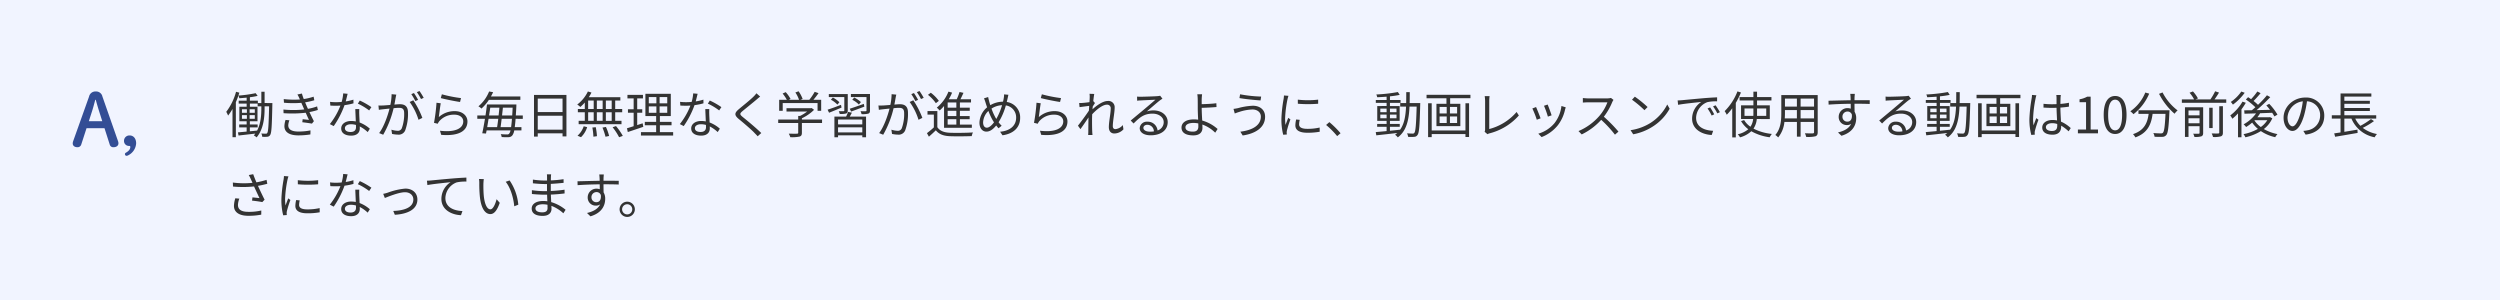 <svg xmlns="http://www.w3.org/2000/svg" width="900" height="108" viewBox="0 0 900 108"><g transform="translate(-251 -16662.783)"><rect width="900" height="108" transform="translate(251 16662.783)" fill="#f1f4ff"/><path d="M13.086,11.784c0,2.556-.162,5.634-1.53,8.226-.882.09-1.764.18-2.61.252v-1.4h2.808V17.814H8.946V16.662H11.7V11.424H8.964V10.29h2.79v.99h1.332ZM6.1,14.448H7.884v1.314H6.1Zm0-2.124H7.884V13.6H6.1ZM8.856,13.6V12.324h1.872V13.6Zm0,2.16V14.448h1.872v1.314Zm5.4-5.67V6.024h-1.17v4.068h-1.26V9.246H8.964V8a24.006,24.006,0,0,0,2.79-.486l-.72-.972a46.553,46.553,0,0,1-6.21.864c.126-.342.234-.7.342-1.044L3.978,6.042A20.958,20.958,0,0,1,.45,13.26a9.37,9.37,0,0,1,.666,1.35A19.036,19.036,0,0,0,2.7,12.216v10.17H3.906V9.786q.513-1.161.918-2.376a3.735,3.735,0,0,1,.324.954c.846-.054,1.746-.126,2.646-.216v1.1H4.932V10.29H7.794v1.134H5.166v5.238H7.794v1.152H5.112v1.044H7.794V20.37l-3.132.288.216,1.134c1.674-.2,3.852-.432,6.03-.7-.162.234-.342.45-.522.666a4.213,4.213,0,0,1,.99.7c2.538-3.006,2.88-7.218,2.88-10.674v-.5h1.62c-.144,6.714-.306,9.054-.648,9.558a.52.52,0,0,1-.54.288c-.288,0-.918-.018-1.62-.072a2.862,2.862,0,0,1,.324,1.17,9.94,9.94,0,0,0,1.8,0,1.256,1.256,0,0,0,1.062-.63c.5-.72.63-3.168.792-10.872,0-.162.018-.63.018-.63ZM21.8,16.176a8.049,8.049,0,0,0-.414,2.232c0,2.232,1.872,3.33,5.058,3.33a27.609,27.609,0,0,0,4.3-.342l.036-1.458a21.408,21.408,0,0,1-4.392.414c-2.538,0-3.618-.864-3.618-2.232a6.1,6.1,0,0,1,.414-1.818ZM33.156,11.3a18.589,18.589,0,0,1-3.294.882c-.306-.666-.558-1.224-.7-1.6l-.324-.738a24.622,24.622,0,0,0,3.312-.756L31.9,7.806a20.064,20.064,0,0,1-3.546.846,18.308,18.308,0,0,1-.666-1.98l-1.62.342a12.847,12.847,0,0,1,.666,1.26c.072.162.144.342.234.54a32.413,32.413,0,0,1-5.832-.144l.09,1.314a36.551,36.551,0,0,0,6.264.036c.126.288.252.612.4.918l.63,1.458a35.585,35.585,0,0,1-7.488.036l.054,1.314a42.852,42.852,0,0,0,7.974-.162c.414.936.828,1.872,1.17,2.574-.558-.054-1.4-.144-2.268-.252L27.828,17c1.134.144,2.574.342,3.474.5l.7-.882c-.5-.936-1.08-2.142-1.6-3.276a23.743,23.743,0,0,0,3.024-.756Zm19.548.27a26.959,26.959,0,0,0-4.176-2.376l-.7,1.116a21.41,21.41,0,0,1,4.068,2.448Zm-6.48-2.7a18.229,18.229,0,0,1-2.772.648c.288-1.026.522-2.106.7-2.754l-1.6-.144A14.61,14.61,0,0,1,41.994,9.7c-.684.054-1.35.09-1.98.09a16.79,16.79,0,0,1-2.2-.126l.108,1.35c.666.036,1.4.054,2.07.054q.783,0,1.566-.054a25.569,25.569,0,0,1-3.816,6.66l1.4.72a32.029,32.029,0,0,0,3.888-7.542A21.207,21.207,0,0,0,46.26,10.2Zm.936,9.954c0,.882-.486,1.692-1.944,1.692-1.386,0-2.052-.558-2.052-1.386,0-.81.864-1.4,2.178-1.4a6.491,6.491,0,0,1,1.8.252C47.16,18.3,47.16,18.588,47.16,18.822Zm-.252-6.552c.036,1.242.126,2.988.18,4.446a8.436,8.436,0,0,0-1.692-.162c-2.016,0-3.564,1.062-3.564,2.7,0,1.764,1.6,2.574,3.564,2.574,2.2,0,3.132-1.17,3.132-2.592,0-.2,0-.45-.018-.72a12.4,12.4,0,0,1,2.862,2.034l.774-1.224a12.031,12.031,0,0,0-3.69-2.232c-.036-1.08-.108-2.25-.126-2.9a17.337,17.337,0,0,1,.018-1.926ZM71.532,8.22A23.673,23.673,0,0,0,70.02,5.772l-.954.4A20.184,20.184,0,0,1,70.56,8.652Zm-2.016.738a25.625,25.625,0,0,0-1.494-2.466l-.954.4a22.034,22.034,0,0,1,1.458,2.5Zm-9.54-2.052a19.511,19.511,0,0,1-.45,3.87c-1.08.09-2.106.18-2.7.2-.576.018-1.026.018-1.584,0l.144,1.566c.45-.09,1.17-.162,1.6-.216.468-.054,1.314-.144,2.25-.234-.612,2.376-1.926,6.39-3.744,8.82l1.458.594A35.812,35.812,0,0,0,60.7,11.946c.774-.072,1.476-.126,1.908-.126,1.152,0,1.89.288,1.89,1.908a14.8,14.8,0,0,1-.846,5.436,1.49,1.49,0,0,1-1.548.918,8.125,8.125,0,0,1-2.2-.4l.234,1.53a10.886,10.886,0,0,0,2.106.252,2.521,2.521,0,0,0,2.61-1.476,17.144,17.144,0,0,0,1.026-6.426c0-2.412-1.3-3.042-2.9-3.042-.432,0-1.17.054-2,.126.2-.954.36-2,.468-2.52.054-.36.144-.72.216-1.062Zm6.5,2.808a21.572,21.572,0,0,1,3.186,6.408l1.386-.684A30.158,30.158,0,0,0,67.788,9.1Zm11.214-1.4c1.368.378,5.238,1.17,6.93,1.4l.342-1.4a47.659,47.659,0,0,1-6.894-1.368Zm-.018,1.872-1.53-.2a63.053,63.053,0,0,1-.9,7.236l1.35.324a3.724,3.724,0,0,1,.54-.9,6.923,6.923,0,0,1,5.508-2.358c1.818,0,3.132.99,3.132,2.412,0,2.43-2.754,4.05-8.37,3.366l.432,1.476c6.624.558,9.45-1.6,9.45-4.806,0-2.088-1.818-3.726-4.554-3.726a8.438,8.438,0,0,0-5.76,2.142C77.13,14,77.436,11.406,77.67,10.182Zm28.656-1.224V7.734h-10.6c.306-.522.558-1.044.792-1.548l-1.44-.252a13.576,13.576,0,0,1-3.852,5.346,4.81,4.81,0,0,1,1.1.81,15.988,15.988,0,0,0,2.664-3.132ZM99.2,18.768c.144-.864.27-1.908.4-2.988H103.3c-.09,1.242-.2,2.214-.306,2.988ZM98.37,15.78c-.126,1.08-.27,2.124-.414,2.988H94.392c.162-.936.324-1.944.486-2.988Zm.414-4.014c-.072.882-.18,1.836-.288,2.808H95.058c.162-.954.306-1.908.432-2.808Zm.954,2.808c.108-.954.216-1.926.306-2.808h3.51c-.054,1.044-.108,1.962-.162,2.808Zm7.47,1.206V14.574h-2.52c.072-.972.144-2.088.2-3.33,0-.18.018-.648.018-.648H94.32c-.144,1.206-.324,2.574-.54,3.978H90.828V15.78h2.754c-.324,1.944-.666,3.834-.972,5.2l1.35.09c.072-.342.144-.72.216-1.116h8.6a2.591,2.591,0,0,1-.486,1.17.825.825,0,0,1-.72.27c-.4,0-1.278-.018-2.3-.108a2.689,2.689,0,0,1,.324,1.044,20.874,20.874,0,0,0,2.5.054,1.741,1.741,0,0,0,1.368-.666,4.174,4.174,0,0,0,.666-1.764h2.592V18.768H104.31c.108-.792.216-1.782.306-2.988Zm5.382,3.906V14.664h8.928v5.022Zm8.928-11.2v4.86H112.59V8.49ZM111.24,7.176V22.17h1.35V21h8.928v1.1h1.4V7.176Zm27.972,5.058h-2.106V9.192h2.106Zm0,4.266h-2.106V13.422h2.106Zm-8.478-3.078h2V16.5h-2Zm5.22,0V16.5h-2.088V13.422Zm-2.088-1.188V9.192h2.088v3.042Zm-3.132-3.042h2v3.042h-2Zm-1.206,3.042h-2.5v1.188h2.5V16.5h-2.214v1.206H142.74V16.5h-2.268V13.422h2.52V12.234h-2.52V9.192h1.854V8H130.968a13.106,13.106,0,0,0,.954-1.692l-1.278-.378a12.735,12.735,0,0,1-3.834,4.7,6.55,6.55,0,0,1,1.1.882,15.049,15.049,0,0,0,1.62-1.6ZM128.16,22.386a8.417,8.417,0,0,0,2.214-3.618l-1.242-.306a7.869,7.869,0,0,1-2.232,3.4Zm4.086-3.474a21.762,21.762,0,0,1,.378,3.294l1.278-.18a21.8,21.8,0,0,0-.432-3.24Zm3.636.018a21.345,21.345,0,0,1,1.1,3.294l1.3-.27a17.4,17.4,0,0,0-1.152-3.258Zm3.654-.126a21.224,21.224,0,0,1,2.34,3.6l1.332-.486a22.046,22.046,0,0,0-2.448-3.528Zm10.818-1.422-1.962.648V13.584h1.818v-1.26h-1.818V8.418h2.07V7.158h-5.58v1.26h2.232v3.906h-2.052v1.26h2.052v4.842c-.918.306-1.746.558-2.412.756l.306,1.35c1.6-.522,3.654-1.224,5.58-1.872Zm2.214-6.084H155.3v2.3h-2.736Zm0-3.366H155.3V10.2h-2.736ZM159.21,10.2h-2.754V7.932h2.754Zm0,3.4h-2.754V11.3h2.754Zm-2.646,6.966V18.1h4.194V16.878h-4.194V14.772h3.924V6.762h-9.144v8.01h3.87v2.106h-4.086V18.1h4.086v2.466h-5.472v1.224h11.592V20.568Zm22.14-9a26.958,26.958,0,0,0-4.176-2.376l-.7,1.116a21.41,21.41,0,0,1,4.068,2.448Zm-6.48-2.7a18.229,18.229,0,0,1-2.772.648c.288-1.026.522-2.106.7-2.754l-1.6-.144a14.609,14.609,0,0,1-.558,3.078c-.684.054-1.35.09-1.98.09a16.79,16.79,0,0,1-2.2-.126l.108,1.35c.666.036,1.4.054,2.07.054q.783,0,1.566-.054a25.569,25.569,0,0,1-3.816,6.66l1.4.72a32.028,32.028,0,0,0,3.888-7.542,21.206,21.206,0,0,0,3.222-.648Zm.936,9.954c0,.882-.486,1.692-1.944,1.692-1.386,0-2.052-.558-2.052-1.386,0-.81.864-1.4,2.178-1.4a6.491,6.491,0,0,1,1.8.252C173.16,18.3,173.16,18.588,173.16,18.822Zm-.252-6.552c.036,1.242.126,2.988.18,4.446a8.436,8.436,0,0,0-1.692-.162c-2.016,0-3.564,1.062-3.564,2.7,0,1.764,1.6,2.574,3.564,2.574,2.2,0,3.132-1.17,3.132-2.592,0-.2,0-.45-.018-.72a12.4,12.4,0,0,1,2.862,2.034l.774-1.224a12.031,12.031,0,0,0-3.69-2.232c-.036-1.08-.108-2.25-.126-2.9a17.336,17.336,0,0,1,.018-1.926Zm18.4-5.688a8.275,8.275,0,0,1-1.026,1.188c-1.206,1.224-3.906,3.348-5.238,4.482-1.62,1.35-1.8,2.16-.126,3.564,1.674,1.368,4.644,3.906,5.616,4.95.378.414.864.864,1.224,1.3l1.3-1.17c-1.746-1.728-5.04-4.464-6.66-5.76-1.152-.954-1.152-1.224-.072-2.16,1.314-1.08,3.87-3.132,5.112-4.194.288-.252.828-.72,1.224-1.008Zm9.468,3.528h12.546V12.9h1.3V8.922h-2.79c.612-.72,1.278-1.584,1.836-2.394l-1.386-.468a19.454,19.454,0,0,1-1.926,2.862h-3.186l.774-.306a11.1,11.1,0,0,0-1.458-2.754l-1.152.432a10.544,10.544,0,0,1,1.314,2.628h-3.672l.612-.306a12.058,12.058,0,0,0-1.728-2.448l-1.116.5a14.921,14.921,0,0,1,1.512,2.25h-2.754V12.9h1.278Zm14.166,5.922h-7.254v-.45a16.077,16.077,0,0,0,4.374-3.042l-.864-.648-.27.072H202.14v1.188h7.434a15.073,15.073,0,0,1-2.538,1.584h-.684v1.3h-7.2v1.242h7.2v3.474c0,.27-.09.36-.468.378-.342.018-1.566.018-2.934-.018a5.738,5.738,0,0,1,.558,1.278,13.389,13.389,0,0,0,3.312-.216c.648-.2.864-.594.864-1.386v-3.51h7.254ZM225.4,13.17c1.368-.5,3.114-1.152,4.77-1.782l-.2-.99c-1.872.666-3.762,1.332-5.058,1.746Zm3.528-3.42a9.927,9.927,0,0,0-2.412-1.638l-.7.81a8.592,8.592,0,0,1,2.376,1.71Zm-5.976,3.006c0,.2-.054.27-.27.27-.216.018-.936.018-1.728,0a4.959,4.959,0,0,1,.342.99,7.688,7.688,0,0,0,2.322-.162c.432-.18.576-.486.576-1.08V6.852h-6.822v1.1h5.58ZM218.124,8.9a9.243,9.243,0,0,1,2.34,1.764l.72-.864a9.937,9.937,0,0,0-2.358-1.692Zm3.636,1.836c-1.782.7-3.6,1.368-4.824,1.746l.522,1.1c1.3-.5,2.916-1.188,4.5-1.854Zm7.668,7.038H220.7V16.032h8.73Zm-8.73,2.88V18.84h8.73v1.818Zm3.6-7.362a15.483,15.483,0,0,1-.7,1.692h-4.212v7.434H220.7v-.7h8.73v.7h1.35V14.988H224.91c.252-.432.522-.936.774-1.422Zm7.9-6.444h-6.876v1.1h5.616v4.824c0,.2-.072.252-.288.27-.252.018-1.026.018-1.872-.018a3.949,3.949,0,0,1,.378,1.062,8.219,8.219,0,0,0,2.43-.18c.468-.2.612-.5.612-1.134ZM251.532,8.22a23.672,23.672,0,0,0-1.512-2.448l-.954.4a20.182,20.182,0,0,1,1.494,2.484Zm-2.016.738a25.627,25.627,0,0,0-1.494-2.466l-.954.4a22.033,22.033,0,0,1,1.458,2.5Zm-9.54-2.052a19.511,19.511,0,0,1-.45,3.87c-1.08.09-2.106.18-2.7.2-.576.018-1.026.018-1.584,0l.144,1.566c.45-.09,1.17-.162,1.6-.216.468-.054,1.314-.144,2.25-.234-.612,2.376-1.926,6.39-3.744,8.82l1.458.594a35.811,35.811,0,0,0,3.744-9.558c.774-.072,1.476-.126,1.908-.126,1.152,0,1.89.288,1.89,1.908a14.8,14.8,0,0,1-.846,5.436,1.489,1.489,0,0,1-1.548.918,8.125,8.125,0,0,1-2.2-.4l.234,1.53a10.886,10.886,0,0,0,2.106.252,2.521,2.521,0,0,0,2.61-1.476,17.144,17.144,0,0,0,1.026-6.426c0-2.412-1.3-3.042-2.9-3.042-.432,0-1.17.054-2,.126.2-.954.36-2,.468-2.52.054-.36.144-.72.216-1.062Zm6.5,2.808a21.572,21.572,0,0,1,3.186,6.408l1.386-.684A30.158,30.158,0,0,0,247.788,9.1Zm16.812,2.052h-3.132V9.894h3.132Zm0,3.024h-3.132V12.9h3.132Zm0,3.06h-3.132V15.906h3.132Zm-4.428,1.17h10.008V17.85h-4.3V15.906h3.51V14.79h-3.51V12.9h3.546V11.766h-3.546V9.894h4V8.742h-3.816c.378-.72.756-1.566,1.1-2.322l-1.422-.306a20.025,20.025,0,0,1-1.008,2.628H260.55a16.554,16.554,0,0,0,1.206-2.394l-1.314-.36a14.043,14.043,0,0,1-4.194,5.76,9.2,9.2,0,0,1,1.026,1.026,15.046,15.046,0,0,0,1.584-1.62Zm-1.872-9.7a13.457,13.457,0,0,0-2.9-2.934l-1.026.756a13.3,13.3,0,0,1,2.844,3.006Zm-.54,3.672H252.9v1.26h2.286v4.608a29.627,29.627,0,0,1-2.484,2.07l.7,1.278c.882-.774,1.71-1.53,2.5-2.3,1.116,1.4,2.736,2.034,5.094,2.124,2.016.09,5.814.054,7.83-.036a4.9,4.9,0,0,1,.432-1.314c-2.16.144-6.3.2-8.28.108-2.106-.072-3.69-.684-4.536-2.016Zm20.862,2.232a20.04,20.04,0,0,1-1.368-3.132,7.654,7.654,0,0,1,3.8-1.224,22.756,22.756,0,0,1-2.07,4.95C277.542,15.618,277.416,15.42,277.308,15.222Zm-3.06,3.744c-.81,0-1.332-.72-1.332-1.908a6.063,6.063,0,0,1,1.908-4.122,22.3,22.3,0,0,0,1.584,3.42c.144.234.288.468.432.684C276.048,18.084,275.13,18.966,274.248,18.966Zm6.21-11.988a6.62,6.62,0,0,1-.108,1.35c-.072.414-.162.846-.27,1.278a9.048,9.048,0,0,0-4.572,1.26c-.162-.5-.306-.954-.414-1.368-.126-.486-.27-1.08-.36-1.566L273.24,8.4a13.714,13.714,0,0,1,.576,1.6c.162.522.342,1.08.54,1.638a7.5,7.5,0,0,0-2.754,5.508c0,2.106,1.152,3.24,2.5,3.24,1.332,0,2.43-.882,3.528-2.214.27.36.558.684.846,1.008l1.116-.918a10.594,10.594,0,0,1-1.1-1.242,23.19,23.19,0,0,0,2.61-6.066,4.325,4.325,0,0,1,3.708,4.446c0,2.736-2.07,4.7-5.778,5.022L279.9,21.7c3.816-.522,6.354-2.7,6.354-6.246a5.594,5.594,0,0,0-4.824-5.742c.108-.414.2-.81.288-1.206.09-.342.2-.954.306-1.386Zm13.23,1.332c1.368.378,5.238,1.17,6.93,1.4l.342-1.4a47.659,47.659,0,0,1-6.894-1.368Zm-.018,1.872-1.53-.2a63.05,63.05,0,0,1-.9,7.236l1.35.324a3.724,3.724,0,0,1,.54-.9,6.923,6.923,0,0,1,5.508-2.358c1.818,0,3.132.99,3.132,2.412,0,2.43-2.754,4.05-8.37,3.366l.432,1.476c6.624.558,9.45-1.6,9.45-4.806,0-2.088-1.818-3.726-4.554-3.726a8.438,8.438,0,0,0-5.76,2.142C293.13,14,293.436,11.406,293.67,10.182Zm29.538,7.83a3.92,3.92,0,0,1-2.682,1.476c-.63,0-.918-.468-.918-1.08,0-1.8.666-4.878.666-6.66a2.234,2.234,0,0,0-2.52-2.394c-1.782,0-4.068,1.71-5.454,2.988.036-.342.054-.684.09-1.008.27-.432.576-.918.792-1.242l-.522-.63-.09.036c.126-1.242.27-2.25.36-2.682l-1.71-.054a6.759,6.759,0,0,1,.072,1.332c0,.2-.036.828-.09,1.674-.918.144-1.962.252-2.538.288a8.546,8.546,0,0,1-1.17.018l.144,1.494c1.116-.144,2.664-.36,3.474-.45-.036.558-.072,1.134-.108,1.71-.9,1.4-2.952,4.176-3.942,5.418l.9,1.242c.864-1.188,2.034-2.9,2.9-4.212,0,.27-.018.5-.018.684-.036,1.98-.036,2.862-.054,4.572,0,.288-.036.81-.054,1.062H312.3c-.036-.324-.072-.774-.09-1.08-.072-1.6-.072-2.682-.072-4.3,0-.63.018-1.332.054-2.088,1.638-1.764,3.8-3.438,5.238-3.438a1.27,1.27,0,0,1,1.422,1.458c0,1.728-.666,4.662-.666,6.642,0,1.476.81,2.268,1.98,2.268a4.558,4.558,0,0,0,3.276-1.494Zm9.774,2.394c-1.332,0-2.358-.5-2.358-1.386,0-.612.612-1.1,1.422-1.1A2.38,2.38,0,0,1,334.4,20.3,8.78,8.78,0,0,1,332.982,20.406Zm3.672-12.942a6.382,6.382,0,0,1-.972.144c-.936.09-5.166.216-6.084.216a10.12,10.12,0,0,1-1.26-.054l.036,1.494a8.582,8.582,0,0,1,1.206-.108c.918-.054,4.428-.216,5.364-.252-.882.792-3.1,2.664-4.086,3.492-1.044.864-3.33,2.772-4.806,4l1.044,1.062c2.268-2.3,3.888-3.546,6.822-3.546,2.25,0,4.014,1.278,4.014,3.024a3.108,3.108,0,0,1-2.214,3.024,3.52,3.52,0,0,0-3.672-3.15,2.533,2.533,0,0,0-2.754,2.34c0,1.476,1.494,2.556,3.924,2.556,3.762,0,6.156-1.872,6.156-4.752,0-2.412-2.142-4.212-5.112-4.212a7.574,7.574,0,0,0-2.412.378c1.368-1.152,3.762-3.258,4.644-3.924.27-.2.666-.468.99-.684Zm13.752,11.088c0,1.224-.63,1.836-1.944,1.836-1.71,0-2.7-.54-2.7-1.53,0-.972,1.044-1.6,2.88-1.6a8.1,8.1,0,0,1,1.746.18C350.388,17.886,350.406,18.264,350.406,18.552Zm1.206-6.732c1.458-.036,3.744-.144,5.328-.288l-.054-1.368c-1.6.216-3.852.306-5.274.342,0-.7-.018-1.332,0-1.818a15.524,15.524,0,0,1,.144-1.764h-1.728a13.067,13.067,0,0,1,.144,1.764c.018.756.018,2.232.018,3.258,0,1.062.072,2.7.144,4.14a10.679,10.679,0,0,0-1.512-.108c-3.078,0-4.482,1.332-4.482,2.934,0,2.034,1.818,2.826,4.266,2.826,2.376,0,3.276-1.26,3.276-2.718,0-.324-.018-.72-.036-1.188a12.456,12.456,0,0,1,4.626,2.934l.864-1.332a14.143,14.143,0,0,0-5.544-3.042c-.09-1.548-.18-3.276-.18-4.446Zm21.294,3.15c0,3.2-3.06,4.9-7.38,5.436l.846,1.368c4.626-.684,8.064-2.88,8.064-6.75,0-2.538-1.89-3.96-4.428-3.96a23.633,23.633,0,0,0-5.328.864c-.522.108-1.134.216-1.62.27l.45,1.656c.432-.162.954-.378,1.494-.522a16.6,16.6,0,0,1,4.86-.918C371.7,12.414,372.906,13.476,372.906,14.97Zm-7.47-8.028L365.2,8.31c2.016.36,5.616.72,7.6.846l.216-1.386A47.758,47.758,0,0,1,365.436,6.942Zm15.786.432a10.664,10.664,0,0,1-.126,1.26,49.51,49.51,0,0,0-.792,7.146,22.326,22.326,0,0,0,.648,5.724l1.3-.09-.054-.63a4.449,4.449,0,0,1,.09-.792,38.709,38.709,0,0,1,1.26-4l-.774-.576c-.288.7-.684,1.746-.99,2.556a18.612,18.612,0,0,1-.144-2.448,41.014,41.014,0,0,1,.864-6.822c.072-.324.234-.9.342-1.206Zm4.392,8.64a10.329,10.329,0,0,0-.288,2.106c0,1.674,1.332,2.664,4.32,2.664a23.689,23.689,0,0,0,4.446-.36l-.018-1.512a19.377,19.377,0,0,1-4.41.468c-2.448,0-2.988-.792-2.988-1.6a6.618,6.618,0,0,1,.234-1.638Zm.612-5.67a45.029,45.029,0,0,0,7.308,0V8.868a31.159,31.159,0,0,1-7.326,0ZM401.6,20.964a33.784,33.784,0,0,0-4.032-4l-1.17,1.026a28.96,28.96,0,0,1,3.978,4.014Zm14.31-5.382V14.268h2.268v1.314Zm0-3.492h2.268v1.3h-2.268Zm5.832,0v1.3h-2.358v-1.3Zm0,3.492h-2.358V14.268h2.358Zm4.734-5.472c.036-1.26.036-2.592.036-3.942h-1.26c0,1.368,0,2.682-.036,3.942h-2.142v1.26h2.106c-.162,3.384-.63,6.282-2.2,8.406v-.09c-1.206.144-2.43.27-3.6.378V18.642h3.528V17.616h-3.528v-1.1h3.492V11.172h-3.492V10.038H423.2V8.994h-3.816V7.68a34.4,34.4,0,0,0,3.51-.522l-.666-1.026a56.24,56.24,0,0,1-7.758.882,3.985,3.985,0,0,1,.324.99c1.062-.036,2.232-.108,3.384-.2V8.994h-3.888v1.044h3.888v1.134H414.81v5.346h3.366v1.1h-3.4v1.026h3.4V20.19c-1.476.144-2.826.27-3.906.36l.2,1.17c2.016-.216,4.806-.522,7.542-.846a9.357,9.357,0,0,1-.792.63,4.548,4.548,0,0,1,.99.954c3.168-2.376,4-6.3,4.212-11.088h2.574c-.18,6.534-.4,8.91-.81,9.432a.682.682,0,0,1-.648.288c-.342,0-1.134-.018-2-.09a3.626,3.626,0,0,1,.378,1.26,12.418,12.418,0,0,0,2.178,0,1.42,1.42,0,0,0,1.206-.666c.612-.756.774-3.258.972-10.8,0-.18.018-.684.018-.684Zm20.088,9.864h-12.15v-9.81h-1.3v12.2h1.3V21.252h12.15v1.062h1.3V10.164h-1.3Zm-3.006-6.138h-2.574V11.5h2.574Zm0,3.438h-2.574V14.916h2.574Zm-6.3-2.358h2.556v2.358h-2.556Zm0-3.42h2.556v2.34h-2.556Zm-4.7-4.374V8.364h7.164v2h-3.6v8.046h8.6V10.362h-3.672v-2h7.308V7.122Zm21.942,14.2a2.567,2.567,0,0,1,.756-.324,20.943,20.943,0,0,0,10.53-6.426l-.81-1.26a19.424,19.424,0,0,1-9.846,6.138V9.246a11.642,11.642,0,0,1,.126-1.638h-1.764a13.876,13.876,0,0,1,.144,1.638v10.3a1.982,1.982,0,0,1-.18.882Zm21.654-10.692-1.314.45a33.931,33.931,0,0,1,1.4,3.906l1.332-.468C477.342,13.728,476.46,11.352,476.154,10.632Zm4.968.522a12.343,12.343,0,0,1-2.484,6.156,11.958,11.958,0,0,1-5.85,3.816l1.188,1.224a13.867,13.867,0,0,0,5.868-4.284A14.108,14.108,0,0,0,482.4,12.54c.072-.234.144-.522.27-.9Zm-9.144.378-1.332.522a32.2,32.2,0,0,1,1.6,4.05l1.368-.5C473.274,14.664,472.338,12.306,471.978,11.532Zm26.964-3.276a4.8,4.8,0,0,1-1.35.162h-6.948c-.54,0-1.566-.09-1.818-.126V9.93c.2-.018,1.188-.09,1.818-.09h7.02a16.039,16.039,0,0,1-2.988,5,20.583,20.583,0,0,1-7.416,5.346l1.152,1.206a22.819,22.819,0,0,0,7.02-5.256,41.56,41.56,0,0,1,4.95,5.346l1.26-1.1a51.62,51.62,0,0,0-5.256-5.364A22.781,22.781,0,0,0,499.41,9.75a5.163,5.163,0,0,1,.45-.792Zm8.6-.45L506.52,8.9A37.383,37.383,0,0,1,511,12.666l1.134-1.134A39.414,39.414,0,0,0,507.546,7.806ZM506,19.866l.954,1.476a19.4,19.4,0,0,0,7.074-2.808,17.954,17.954,0,0,0,6.048-6.39l-.864-1.53a16.957,16.957,0,0,1-6.012,6.624A18.586,18.586,0,0,1,506,19.866Zm28.638-8.208-.918.4a16.712,16.712,0,0,1,1.476,2.538l.918-.432A21.363,21.363,0,0,0,534.636,11.658ZM536.6,10.9l-.9.414a16.029,16.029,0,0,1,1.53,2.5l.936-.432A27.19,27.19,0,0,0,536.6,10.9ZM522.954,9.156l.162,1.584c1.926-.4,6.786-.864,8.352-1.044a7.206,7.206,0,0,0-3.312,6.012c0,3.978,3.762,5.742,7.056,5.886l.522-1.512c-2.9-.108-6.138-1.206-6.138-4.68a6.233,6.233,0,0,1,4.068-5.634,14.77,14.77,0,0,1,3.492-.288V8.04c-1.188.054-2.862.144-4.806.306-3.276.288-6.642.612-7.812.72C524.2,9.1,523.638,9.138,522.954,9.156ZM544.482,5.9a20.174,20.174,0,0,1-4.608,7.11,6.906,6.906,0,0,1,.756,1.3,18.762,18.762,0,0,0,1.98-2.34V22.458h1.278V10.038a28.918,28.918,0,0,0,1.854-3.744Zm2.538,8.82V12.054h3.2v1.854c0,.27,0,.54-.018.81Zm7.83-2.664v2.664h-3.33c.018-.27.018-.54.018-.81V12.054Zm1.278,3.8V10.92h-4.59V9.156h5.184V7.932h-5.184V6.006h-1.314V7.932h-4.968V9.156h4.968V10.92h-4.446v4.932h4.356a6.179,6.179,0,0,1-.972,2.772,7.543,7.543,0,0,1-2.268-2.394l-1.116.36a9.924,9.924,0,0,0,2.61,2.934,8.884,8.884,0,0,1-3.8,1.818,4.542,4.542,0,0,1,.81,1.1,9.559,9.559,0,0,0,4.068-2.2,18.073,18.073,0,0,0,6.624,2.178,4.666,4.666,0,0,1,.792-1.206,18.38,18.38,0,0,1-6.624-1.908,7.423,7.423,0,0,0,1.188-3.456Zm11.088-.234V12.63h4.842v2.988Zm-5.706,0c.054-.666.072-1.332.072-1.926V12.63h4.3v2.988Zm4.374-7.128v2.88h-4.3V8.49Zm6.174,2.88h-4.842V8.49h4.842Zm1.314-4.158h-13.1v6.48c0,2.5-.18,5.67-2.16,7.9a4.368,4.368,0,0,1,1.026.882,10.335,10.335,0,0,0,2.25-5.58h4.5v5.31h1.332V16.9h4.842V20.55c0,.342-.126.45-.486.468-.324,0-1.548.018-2.808-.036a5.291,5.291,0,0,1,.45,1.3,11.745,11.745,0,0,0,3.348-.216c.576-.234.81-.63.81-1.494ZM584.1,16.788a1.714,1.714,0,0,1-1.818-1.764,1.81,1.81,0,0,1,1.8-1.872,1.582,1.582,0,0,1,1.584,1.1C585.828,15.942,585.144,16.788,584.1,16.788Zm2.754-6.444c2.61,0,4.23.036,5.238.09l.018-1.35c-.864,0-3.06-.018-5.22-.018h-.27c0-.468.018-.882.018-1.152l.09-1.116H585.09c.036.216.09.738.108,1.116.018.252.036.666.036,1.17-2.646.036-5.994.144-7.974.18l.036,1.4c2.232-.162,5.256-.288,7.956-.306.018.612.018,1.242.018,1.764a3.574,3.574,0,0,0-1.188-.2,3.134,3.134,0,0,0-3.15,3.114,2.871,2.871,0,0,0,2.952,2.988,2.56,2.56,0,0,0,1.53-.45c-.738,1.584-2.394,2.556-4.734,3.1l1.242,1.206c4.14-1.242,5.31-3.924,5.31-6.336a4.352,4.352,0,0,0-.576-2.286c-.018-.81-.036-1.908-.036-2.916Zm15.588,10.062c-1.332,0-2.358-.5-2.358-1.386,0-.612.612-1.1,1.422-1.1a2.38,2.38,0,0,1,2.358,2.376A8.78,8.78,0,0,1,602.442,20.406Zm3.672-12.942a6.383,6.383,0,0,1-.972.144c-.936.09-5.166.216-6.084.216a10.12,10.12,0,0,1-1.26-.054l.036,1.494a8.582,8.582,0,0,1,1.206-.108c.918-.054,4.428-.216,5.364-.252-.882.792-3.1,2.664-4.086,3.492-1.044.864-3.33,2.772-4.806,4l1.044,1.062c2.268-2.3,3.888-3.546,6.822-3.546,2.25,0,4.014,1.278,4.014,3.024a3.108,3.108,0,0,1-2.214,3.024,3.52,3.52,0,0,0-3.672-3.15,2.533,2.533,0,0,0-2.754,2.34c0,1.476,1.494,2.556,3.924,2.556,3.762,0,6.156-1.872,6.156-4.752,0-2.412-2.142-4.212-5.112-4.212a7.574,7.574,0,0,0-2.412.378c1.368-1.152,3.762-3.258,4.644-3.924.27-.2.666-.468.99-.684Zm7.794,8.118V14.268h2.268v1.314Zm0-3.492h2.268v1.3h-2.268Zm5.832,0v1.3h-2.358v-1.3Zm0,3.492h-2.358V14.268h2.358Zm4.734-5.472c.036-1.26.036-2.592.036-3.942h-1.26c0,1.368,0,2.682-.036,3.942h-2.142v1.26h2.106c-.162,3.384-.63,6.282-2.2,8.406v-.09c-1.206.144-2.43.27-3.6.378V18.642h3.528V17.616h-3.528v-1.1h3.492V11.172h-3.492V10.038H621.2V8.994h-3.816V7.68a34.4,34.4,0,0,0,3.51-.522l-.666-1.026a56.24,56.24,0,0,1-7.758.882,3.984,3.984,0,0,1,.324.99c1.062-.036,2.232-.108,3.384-.2V8.994h-3.888v1.044h3.888v1.134H612.81v5.346h3.366v1.1h-3.4v1.026h3.4V20.19c-1.476.144-2.826.27-3.906.36l.2,1.17c2.016-.216,4.806-.522,7.542-.846a9.357,9.357,0,0,1-.792.63,4.547,4.547,0,0,1,.99.954c3.168-2.376,4-6.3,4.212-11.088h2.574c-.18,6.534-.4,8.91-.81,9.432a.682.682,0,0,1-.648.288c-.342,0-1.134-.018-2-.09a3.627,3.627,0,0,1,.378,1.26,12.417,12.417,0,0,0,2.178,0,1.42,1.42,0,0,0,1.206-.666c.612-.756.774-3.258.972-10.8,0-.18.018-.684.018-.684Zm20.088,9.864h-12.15v-9.81h-1.3v12.2h1.3V21.252h12.15v1.062h1.3V10.164h-1.3Zm-3.006-6.138h-2.574V11.5h2.574Zm0,3.438h-2.574V14.916h2.574Zm-6.3-2.358h2.556v2.358h-2.556Zm0-3.42h2.556v2.34h-2.556Zm-4.7-4.374V8.364h7.164v2h-3.6v8.046h8.6V10.362h-3.672v-2h7.308V7.122Zm19.962.054a7.865,7.865,0,0,1-.126,1.26,55.544,55.544,0,0,0-.81,7.488,21.539,21.539,0,0,0,.684,5.652l1.278-.108c-.018-.18-.054-.432-.054-.612a3.057,3.057,0,0,1,.09-.792,38.479,38.479,0,0,1,1.26-3.942l-.756-.594c-.306.72-.72,1.782-1.008,2.592a15.752,15.752,0,0,1-.162-2.43,43.777,43.777,0,0,1,.882-7.182A8.448,8.448,0,0,1,652.1,7.3Zm9.09,11.052c0,1.188-.432,1.926-1.944,1.926-1.278,0-2.142-.5-2.142-1.386,0-.828.918-1.422,2.25-1.422a5.574,5.574,0,0,1,1.818.288C659.61,17.85,659.61,18.066,659.61,18.228Zm4.86.882a12.154,12.154,0,0,0-3.51-2.322c-.072-1.494-.2-3.276-.216-5.058,1.062-.072,2.106-.18,3.078-.342v-1.4a22.7,22.7,0,0,1-3.078.414c.018-.828.036-1.656.054-2.142a10.112,10.112,0,0,1,.108-1.062h-1.638a7.283,7.283,0,0,1,.09,1.08v2.214c-.558.018-1.116.036-1.674.036a27.867,27.867,0,0,1-3.024-.162V11.73c1.044.054,1.98.108,2.988.108.576,0,1.134-.018,1.71-.036.018,1.476.126,3.186.18,4.554a7.951,7.951,0,0,0-1.656-.162c-2.34,0-3.672,1.224-3.672,2.718,0,1.584,1.314,2.574,3.708,2.574,2.412,0,3.1-1.44,3.1-2.916v-.324A13.528,13.528,0,0,1,663.7,20.28ZM667.044,21h7.236V19.632h-2.646V7.806h-1.26a8.36,8.36,0,0,1-2.736.936V9.786h2.34v9.846h-2.934Zm13.41.234c2.5,0,4.1-2.286,4.1-6.876,0-4.572-1.6-6.8-4.1-6.8-2.52,0-4.122,2.214-4.122,6.8S677.934,21.234,680.454,21.234Zm0-1.314c-1.512,0-2.52-1.674-2.52-5.562,0-3.852,1.008-5.472,2.52-5.472,1.494,0,2.5,1.62,2.5,5.472C682.956,18.246,681.948,19.92,680.454,19.92ZM691.308,6.312a15.138,15.138,0,0,1-5.382,6.75,9.072,9.072,0,0,1,1.134,1.044,18.545,18.545,0,0,0,5.652-7.4Zm-2.466,6.39V14h3.672c-.414,3.024-1.4,5.886-5.634,7.29a5.309,5.309,0,0,1,.864,1.17c4.572-1.656,5.724-4.914,6.192-8.46h4.644c-.216,4.536-.468,6.336-.936,6.786-.162.2-.378.234-.756.234-.414,0-1.53-.018-2.7-.126a3.254,3.254,0,0,1,.45,1.332,25.786,25.786,0,0,0,2.826.036,1.805,1.805,0,0,0,1.386-.63c.612-.684.882-2.754,1.134-8.28.018-.18.036-.648.036-.648Zm7.416-5.922a23.806,23.806,0,0,0,5.58,7.164,6.884,6.884,0,0,1,1.1-1.188,19.046,19.046,0,0,1-5.418-6.48Zm10.6,10.584v-1.8h3.978v1.8Zm3.978-4.608V14.52H706.86V12.756Zm1.3-1.152h-6.552V22.3h1.278v-3.87h3.978V20.82c0,.234-.072.306-.342.324-.234.018-1.044.018-1.944-.018a5.136,5.136,0,0,1,.432,1.17,7.312,7.312,0,0,0,2.5-.216c.486-.216.648-.558.648-1.242Zm5.8,9.09c0,.27-.09.342-.4.36-.27.018-1.242.018-2.34-.018a5.308,5.308,0,0,1,.486,1.278,8.791,8.791,0,0,0,2.844-.234c.54-.216.72-.576.72-1.386v-9.45H717.93Zm-2.376-8.91h-1.242v7.308h1.242Zm.684-3.006c.522-.738,1.116-1.62,1.6-2.448l-1.4-.468a20.3,20.3,0,0,1-1.692,2.916H709.38l.882-.342a12.227,12.227,0,0,0-1.8-2.52l-1.224.468a12.343,12.343,0,0,1,1.638,2.394h-4.41V10H720.45V8.778Zm9.63-2.826a14.389,14.389,0,0,1-3.78,3.744,7.819,7.819,0,0,1,.756.972A19.1,19.1,0,0,0,727.092,6.4Zm.432,3.636a16.787,16.787,0,0,1-4.41,4.968,9.972,9.972,0,0,1,.756,1.188,18.291,18.291,0,0,0,2.034-1.926v8.6h1.242V12.36A20.571,20.571,0,0,0,727.488,10Zm4.392,6.678h4.536a8.688,8.688,0,0,1-2.34,2.466,9.141,9.141,0,0,1-2.286-2.358Zm5.472-1.116-.216.072h-4.32a11.1,11.1,0,0,0,1.008-1.458l4.338-.162a11.549,11.549,0,0,1,.792,1.314l1.116-.648a20.33,20.33,0,0,0-2.97-3.888l-1.044.558a19.638,19.638,0,0,1,1.332,1.6c-1.638.036-3.294.072-4.824.108a61.093,61.093,0,0,0,4.914-4.68L735.1,7.3a34.34,34.34,0,0,1-3.222,3.438,14.583,14.583,0,0,0-1.6-1.386c.81-.792,1.746-1.854,2.538-2.808l-1.17-.612a22.23,22.23,0,0,1-2.268,2.772c-.36-.27-.72-.5-1.062-.72l-.81.846a22.876,22.876,0,0,1,3.42,2.772c-.414.4-.846.738-1.242,1.08l-2.772.036.108,1.224c1.17-.036,2.61-.072,4.158-.126A13.325,13.325,0,0,1,726.7,17.76a5.064,5.064,0,0,1,.9.972,16.071,16.071,0,0,0,2.178-1.6,11.242,11.242,0,0,0,2.07,2.268,17.312,17.312,0,0,1-5.2,1.89,3.816,3.816,0,0,1,.684,1.134,17.957,17.957,0,0,0,5.58-2.232,15.147,15.147,0,0,0,5.166,2.2,5.526,5.526,0,0,1,.81-1.116,16.147,16.147,0,0,1-4.914-1.818,9.942,9.942,0,0,0,3.06-3.87Zm8.154,3.33c-.774,0-1.818-.99-1.818-3.24a6.215,6.215,0,0,1,5.508-5.76,28.758,28.758,0,0,1-.99,4.806C746.1,17.292,745.11,18.48,744.318,18.48Zm4.7,2.988c4.248-.558,6.714-3.06,6.714-6.8a6.471,6.471,0,0,0-6.84-6.552c-4.356,0-7.812,3.384-7.812,7.254,0,2.934,1.6,4.77,3.186,4.77,1.656,0,3.078-1.89,4.176-5.544a37.669,37.669,0,0,0,1.062-5.13,4.941,4.941,0,0,1,4.734,5.166,5.344,5.344,0,0,1-4.518,5.274,11.173,11.173,0,0,1-1.53.216Zm23.526-5.6a27.659,27.659,0,0,1-3.8,2.43,9.109,9.109,0,0,1-1.854-2.592h7.542V14.5H762.966v-1.53h9.18v-1.1h-9.18V10.38h9.18v-1.1h-9.18V7.788h9.72V6.654H761.6V14.5h-3.15v1.206h3.15v4.968c-.846.126-1.638.252-2.286.342l.342,1.224c2.142-.36,5.22-.882,8.082-1.386l-.054-1.188c-1.584.27-3.222.54-4.716.792V15.708h2.556a11.253,11.253,0,0,0,8.37,6.714,4.174,4.174,0,0,1,.828-1.17,12.15,12.15,0,0,1-5.13-2.214,28.174,28.174,0,0,0,4.05-2.448ZM3.708,44.384a10.342,10.342,0,0,0-.486,2.736c0,2.232,1.836,3.564,5.148,3.564a23.145,23.145,0,0,0,4.68-.414l.018-1.494a18.84,18.84,0,0,1-4.68.486c-2.664,0-3.726-.936-3.726-2.5a7.117,7.117,0,0,1,.5-2.25Zm11.25-6.642a27.039,27.039,0,0,1-3.654.9c-.4-.954-.72-1.746-1.152-2.934l-1.6.306a14.261,14.261,0,0,1,.756,1.494L9.9,38.822a30.353,30.353,0,0,1-7.074-.108l.054,1.44a37.866,37.866,0,0,0,7.578-.036c.54,1.242,1.44,3.1,1.944,4.194-.594-.054-1.836-.2-2.52-.252l-.144,1.17c1.152.108,2.916.36,3.69.522l.828-.864c-.774-1.494-1.746-3.564-2.394-4.986,1.1-.18,2.268-.45,3.366-.738Zm6.264-1.368a10.661,10.661,0,0,1-.126,1.26A49.511,49.511,0,0,0,20.3,44.78a22.325,22.325,0,0,0,.648,5.724l1.3-.09-.054-.63a4.448,4.448,0,0,1,.09-.792,38.707,38.707,0,0,1,1.26-4l-.774-.576c-.288.7-.684,1.746-.99,2.556a18.612,18.612,0,0,1-.144-2.448,41.016,41.016,0,0,1,.864-6.822c.072-.324.234-.9.342-1.206Zm4.392,8.64a10.331,10.331,0,0,0-.288,2.106c0,1.674,1.332,2.664,4.32,2.664a23.688,23.688,0,0,0,4.446-.36l-.018-1.512a19.377,19.377,0,0,1-4.41.468c-2.448,0-2.988-.792-2.988-1.6a6.619,6.619,0,0,1,.234-1.638Zm.612-5.67a45.029,45.029,0,0,0,7.308,0V37.868a31.159,31.159,0,0,1-7.326,0ZM52.7,40.568a26.958,26.958,0,0,0-4.176-2.376l-.7,1.116a21.41,21.41,0,0,1,4.068,2.448Zm-6.48-2.7a18.229,18.229,0,0,1-2.772.648c.288-1.026.522-2.106.7-2.754l-1.6-.144a14.61,14.61,0,0,1-.558,3.078c-.684.054-1.35.09-1.98.09a16.79,16.79,0,0,1-2.2-.126l.108,1.35c.666.036,1.4.054,2.07.054q.783,0,1.566-.054a25.569,25.569,0,0,1-3.816,6.66l1.4.72a32.029,32.029,0,0,0,3.888-7.542A21.207,21.207,0,0,0,46.26,39.2Zm.936,9.954c0,.882-.486,1.692-1.944,1.692-1.386,0-2.052-.558-2.052-1.386,0-.81.864-1.4,2.178-1.4a6.491,6.491,0,0,1,1.8.252C47.16,47.3,47.16,47.588,47.16,47.822Zm-.252-6.552c.036,1.242.126,2.988.18,4.446a8.436,8.436,0,0,0-1.692-.162c-2.016,0-3.564,1.062-3.564,2.7,0,1.764,1.6,2.574,3.564,2.574,2.2,0,3.132-1.17,3.132-2.592,0-.2,0-.45-.018-.72a12.4,12.4,0,0,1,2.862,2.034l.774-1.224a12.031,12.031,0,0,0-3.69-2.232c-.036-1.08-.108-2.25-.126-2.9a17.337,17.337,0,0,1,.018-1.926Zm10.044,1.512.594,1.494c1.152-.45,5.04-2.07,7.254-2.07,1.818,0,3.006,1.1,3.006,2.61,0,2.916-3.384,4-7.236,4.122l.576,1.386c4.806-.288,8.118-2.052,8.118-5.49,0-2.43-1.836-3.942-4.356-3.942a24.288,24.288,0,0,0-6.3,1.458A11.84,11.84,0,0,1,56.952,42.782ZM72.7,38.048l.162,1.584c1.926-.4,6.786-.864,8.352-1.044A7.18,7.18,0,0,0,77.9,44.6c0,3.978,3.762,5.742,7.056,5.868l.522-1.494c-2.9-.108-6.138-1.206-6.138-4.7a6.21,6.21,0,0,1,4.068-5.616,14.85,14.85,0,0,1,3.492-.288v-1.44c-1.188.054-2.862.144-4.806.306-3.276.27-6.642.612-7.812.72C73.944,37.994,73.386,38.03,72.7,38.048Zm20.466-.576-1.728-.036a9.5,9.5,0,0,1,.108,1.584,47.186,47.186,0,0,0,.2,4.752c.486,4.626,2.106,6.3,3.78,6.3,1.224,0,2.322-1.026,3.384-4.05l-1.134-1.3c-.468,1.8-1.3,3.636-2.214,3.636-1.26,0-2.124-1.962-2.412-4.95-.126-1.458-.144-3.1-.126-4.212C93.042,38.732,93.1,37.9,93.168,37.472Zm9.288.486-1.4.486c1.692,2.088,2.772,5.616,3.078,8.82l1.458-.576A18.348,18.348,0,0,0,102.456,37.958Zm13.662,9.954c0,1.224-.864,1.53-1.89,1.53-1.764,0-2.466-.612-2.466-1.44,0-.81.918-1.458,2.61-1.458a9.074,9.074,0,0,1,1.728.162C116.1,47.192,116.118,47.606,116.118,47.912Zm6.5.612a14.632,14.632,0,0,0-5.184-2.772c-.036-.846-.09-1.782-.126-2.7,1.692-.072,3.276-.2,4.95-.414l-.018-1.35a48.088,48.088,0,0,1-4.95.468V39.2c1.674-.09,3.2-.234,4.608-.378l-.018-1.314a39.635,39.635,0,0,1-4.572.432c0-.432,0-.774.018-.99a9.173,9.173,0,0,1,.09-1.188h-1.53a9.979,9.979,0,0,1,.054,1.062v1.17h-.918a28.418,28.418,0,0,1-4.176-.342v1.332c1.062.126,2.952.27,4.194.27h.882V41.81h-.954a31.712,31.712,0,0,1-4.482-.342v1.368c1.278.144,3.258.252,4.482.252h.99c.018.738.054,1.584.09,2.376a10.063,10.063,0,0,0-1.494-.108c-2.574,0-4.14,1.1-4.14,2.718,0,1.728,1.422,2.646,3.978,2.646,2.322,0,3.15-1.278,3.15-2.5,0-.27-.018-.666-.036-1.116a13.238,13.238,0,0,1,4.3,2.682Zm11.124-2.736a1.714,1.714,0,0,1-1.818-1.764,1.81,1.81,0,0,1,1.8-1.872,1.582,1.582,0,0,1,1.584,1.1C135.468,44.942,134.784,45.788,133.74,45.788Zm2.754-6.444c2.61,0,4.23.036,5.238.09l.018-1.35c-.864,0-3.06-.018-5.22-.018h-.27c0-.468.018-.882.018-1.152l.09-1.116H134.73c.036.216.09.738.108,1.116.018.252.036.666.036,1.17-2.646.036-5.994.144-7.974.18l.036,1.4c2.232-.162,5.256-.288,7.956-.306.018.612.018,1.242.018,1.764a3.574,3.574,0,0,0-1.188-.2,3.134,3.134,0,0,0-3.15,3.114,2.871,2.871,0,0,0,2.952,2.988,2.56,2.56,0,0,0,1.53-.45c-.738,1.584-2.394,2.556-4.734,3.1l1.242,1.206c4.14-1.242,5.31-3.924,5.31-6.336a4.352,4.352,0,0,0-.576-2.286c-.018-.81-.036-1.908-.036-2.916Zm8.3,6.264a2.745,2.745,0,1,0,2.754,2.736A2.746,2.746,0,0,0,144.792,45.608Zm0,4.572a1.827,1.827,0,1,1,1.818-1.836A1.806,1.806,0,0,1,144.792,50.18Z" transform="translate(332 16689.783)" fill="#333"/><path d="M-11.687-2.106a2.553,2.553,0,0,0-.13.754c0,.78.624,1.352,1.69,1.352A1.362,1.362,0,0,0-8.749-.988l1.9-5.85H-.377L1.495-.988A1.291,1.291,0,0,0,2.847,0C3.939,0,4.641-.572,4.641-1.43a2.37,2.37,0,0,0-.13-.7l-5.642-16.12a2.312,2.312,0,0,0-2.418-1.82,2.336,2.336,0,0,0-2.392,1.846Zm8.164-14.976c.364,1.378.78,2.782,1.17,4.03l1.17,3.692H-6.019L-4.849-13c.39-1.222.78-2.7,1.144-4.082ZM8.2,2.886A5.123,5.123,0,0,0,11.011-1.4c0-1.82-1.04-2.834-2.288-2.834a1.928,1.928,0,0,0-2.08,1.924A1.761,1.761,0,0,0,8.437-.468c.39,0,.468.078.468.416,0,.728-.52,1.43-1.638,2.054a.525.525,0,0,0-.286.468.593.593,0,0,0,.6.624A1.456,1.456,0,0,0,8.2,2.886Z" transform="translate(289 16715.783)" fill="#334d95"/></g></svg>